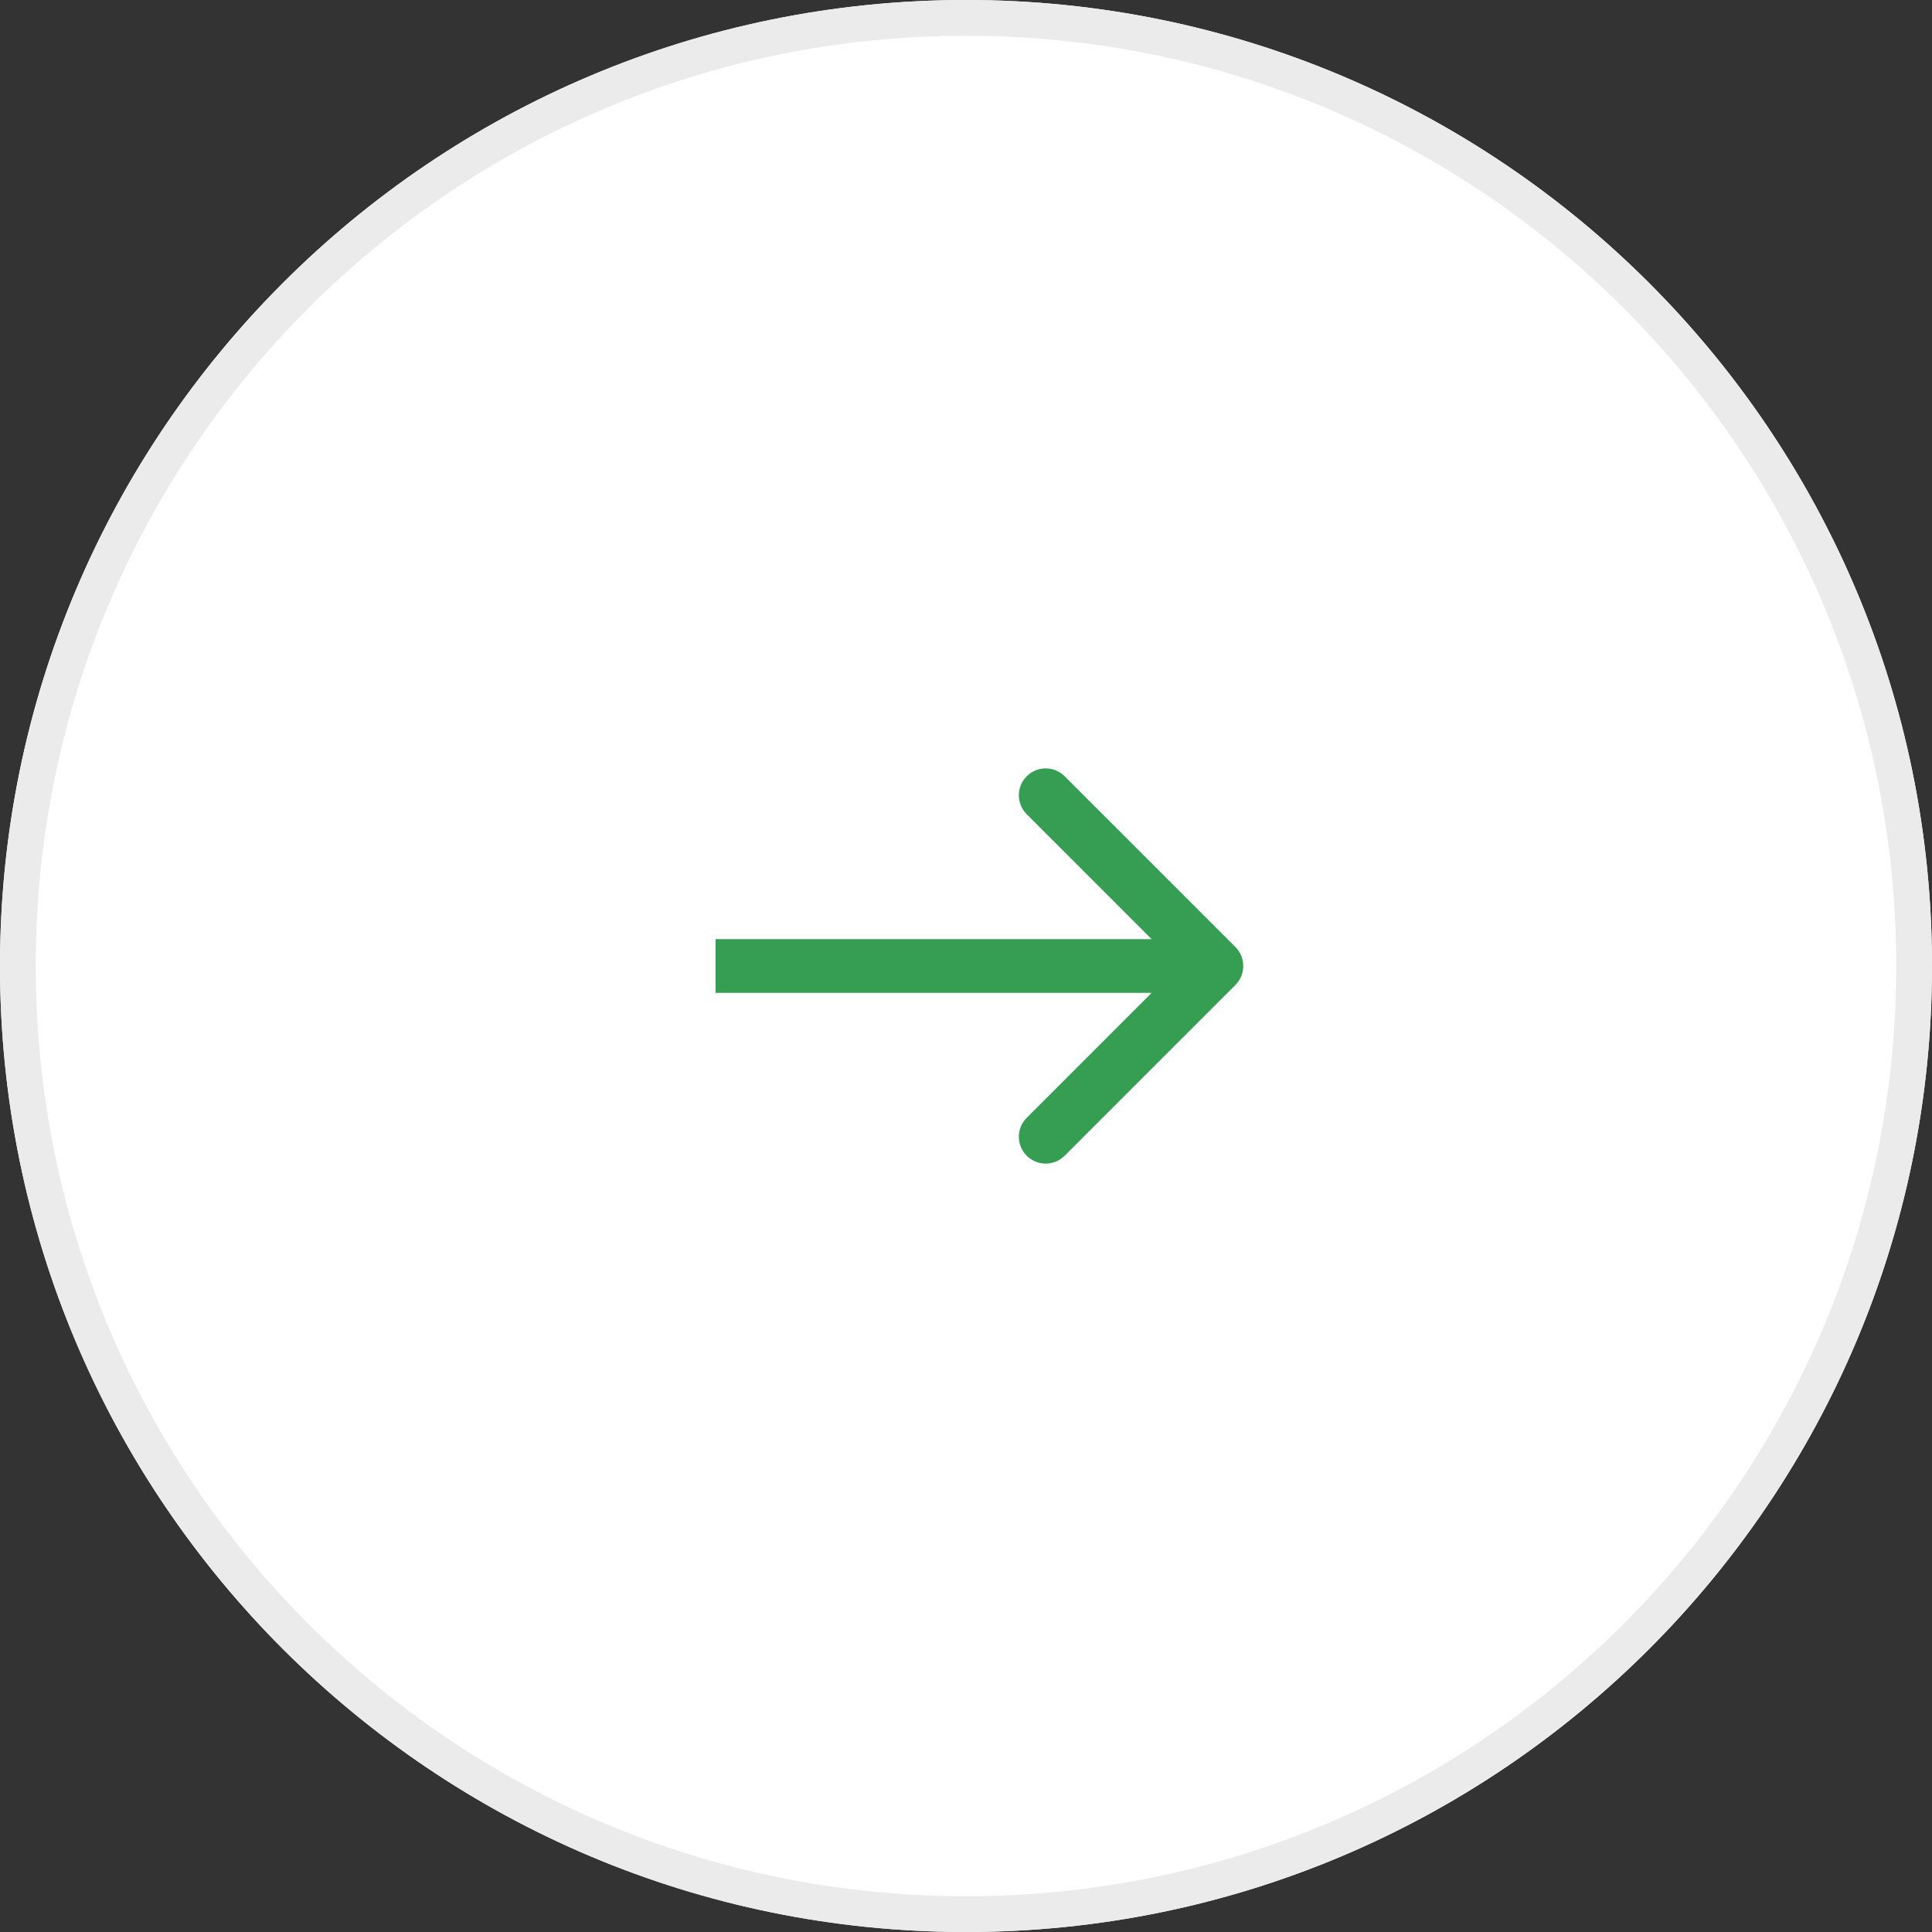 <?xml version="1.0" encoding="UTF-8"?> <svg xmlns="http://www.w3.org/2000/svg" width="54" height="54" viewBox="0 0 54 54" fill="none"><rect x="0" y="0" width="54" height="54" fill="#333333" stroke="none"/><path d="M54 27C54 41.912 41.912 54 27 54V54C12.088 54 2.86951e-06 41.912 1.70356e-06 27V27C5.37608e-07 12.088 12.088 -5.37608e-07 27 -1.70356e-06V-1.70356e-06C41.912 -2.86951e-06 54 12.088 54 27V27Z" fill="white"></path><path fill-rule="evenodd" clip-rule="evenodd" d="M53 27C53 12.641 41.359 1 27 1C12.641 1 1 12.641 1 27C1 41.359 12.641 53 27 53C41.359 53 53 41.359 53 27ZM27 54C41.912 54 54 41.912 54 27C54 12.088 41.912 -2.86951e-06 27 -1.70356e-06C12.088 -5.37608e-07 5.37608e-07 12.088 1.70356e-06 27C2.86951e-06 41.912 12.088 54 27 54Z" fill="#EBEBEB"></path><path fill-rule="evenodd" clip-rule="evenodd" d="M29.757 21.697L34.53 26.47C34.823 26.763 34.823 27.237 34.53 27.53L29.757 32.303C29.465 32.596 28.99 32.596 28.697 32.303C28.404 32.01 28.404 31.535 28.697 31.243L32.189 27.75L20 27.75L20 26.25L32.189 26.25L28.697 22.757C28.404 22.465 28.404 21.99 28.697 21.697C28.99 21.404 29.465 21.404 29.757 21.697Z" fill="#369E53"></path></svg> 